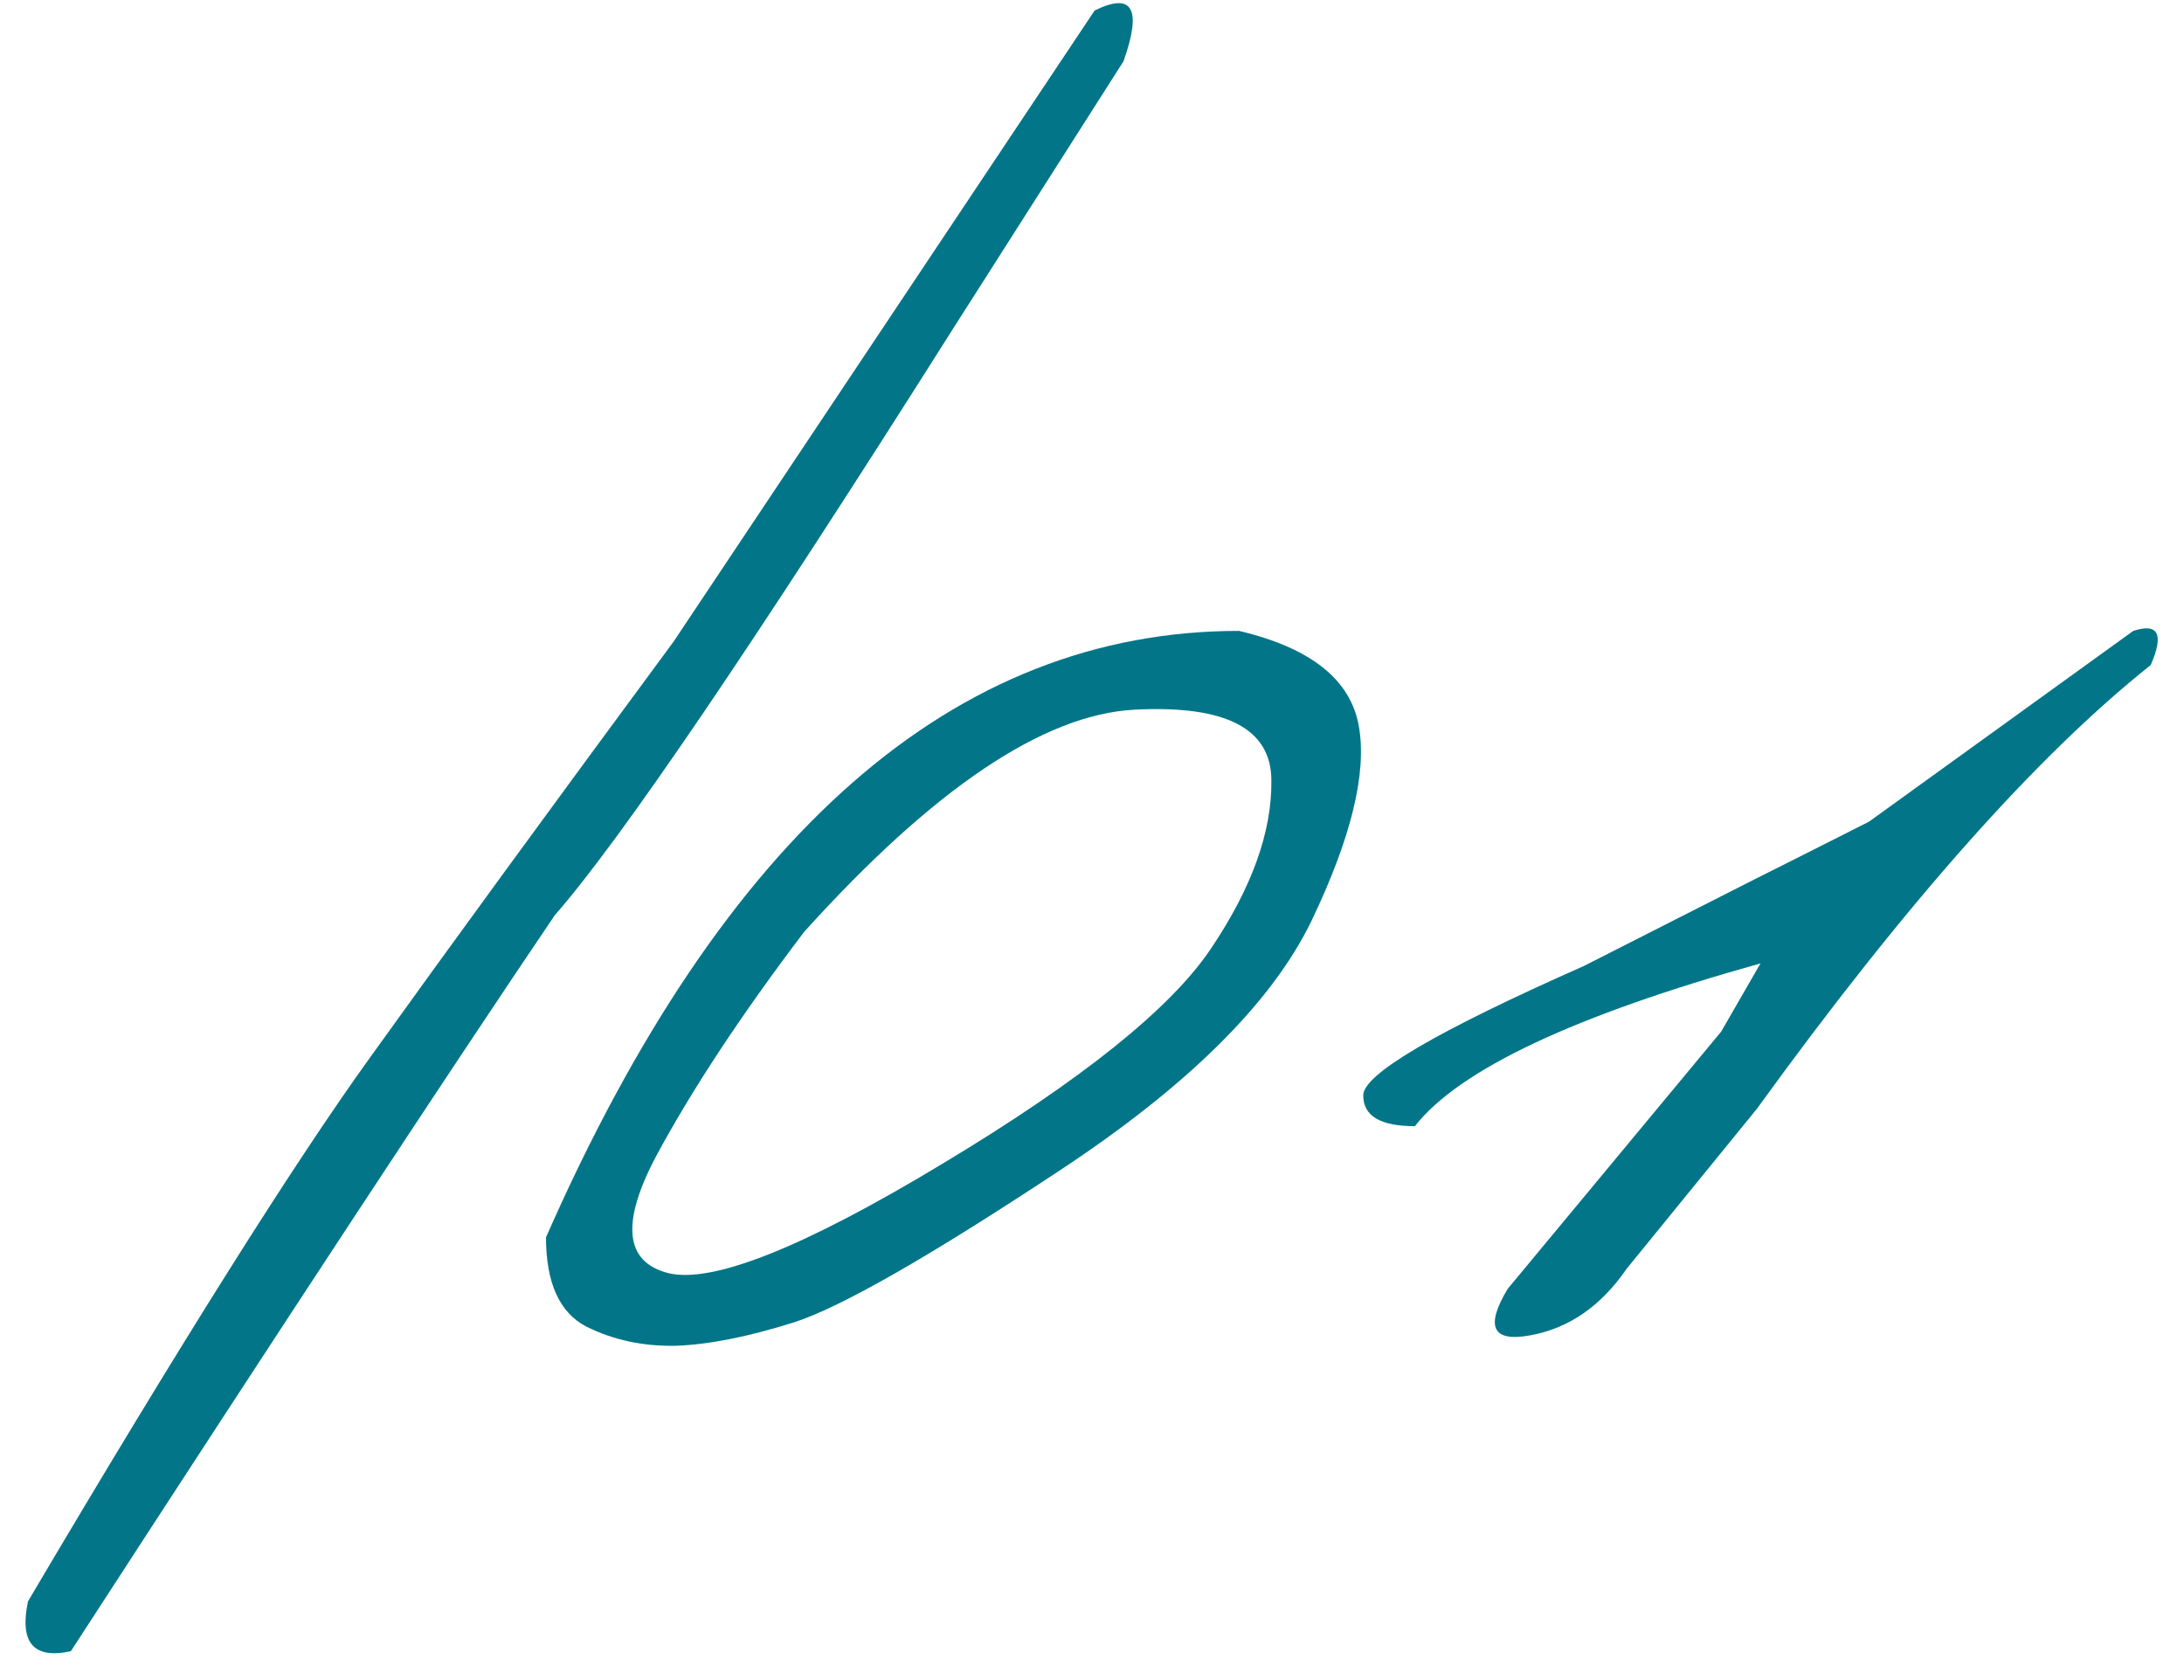 <?xml version="1.0" encoding="UTF-8"?> <svg xmlns="http://www.w3.org/2000/svg" width="78" height="60" viewBox="0 0 78 60" fill="none"><path d="M39.094 0.375C40.448 -0.292 40.792 0.313 40.125 2.188L34.031 11.75C26.906 23.021 22.167 30 19.812 32.688C16.104 38.167 10.344 46.927 2.531 58.969C1.198 59.26 0.688 58.667 1 57.188C6.417 48.021 10.5 41.531 13.25 37.719C16 33.885 19.604 28.948 24.062 22.906L39.094 0.375Z" fill="#027688"></path><path d="M44.25 22.531C46.812 23.135 48.24 24.271 48.531 25.938C48.823 27.604 48.26 29.917 46.844 32.875C45.427 35.812 42.406 38.802 37.781 41.844C33.177 44.885 30.042 46.677 28.375 47.219C26.729 47.74 25.312 48.021 24.125 48.062C22.958 48.083 21.896 47.854 20.938 47.375C19.979 46.875 19.5 45.812 19.5 44.188C25.854 29.75 34.104 22.531 44.25 22.531ZM23.438 41.281C22.167 43.677 22.312 45.073 23.875 45.469C25.458 45.844 28.719 44.542 33.656 41.562C38.615 38.583 41.812 36.021 43.25 33.875C44.708 31.708 45.427 29.708 45.406 27.875C45.406 26.021 43.781 25.177 40.531 25.344C37.281 25.51 33.344 28.156 28.719 33.281C26.49 36.219 24.729 38.885 23.438 41.281Z" fill="#027688"></path><path d="M76.188 22.531C77.083 22.24 77.292 22.646 76.812 23.75C72.729 27 68.042 32.281 62.75 39.594L58.094 45.312C57.177 46.646 56.031 47.438 54.656 47.688C53.302 47.938 53.031 47.385 53.844 46.031L61.469 36.844L62.875 34.406C56.229 36.26 52.115 38.198 50.531 40.219C49.302 40.219 48.688 39.854 48.688 39.125C48.667 38.375 51.292 36.833 56.562 34.5L62.656 31.406C63.615 30.927 64.979 30.24 66.75 29.344L76.188 22.531Z" fill="#027688"></path></svg> 